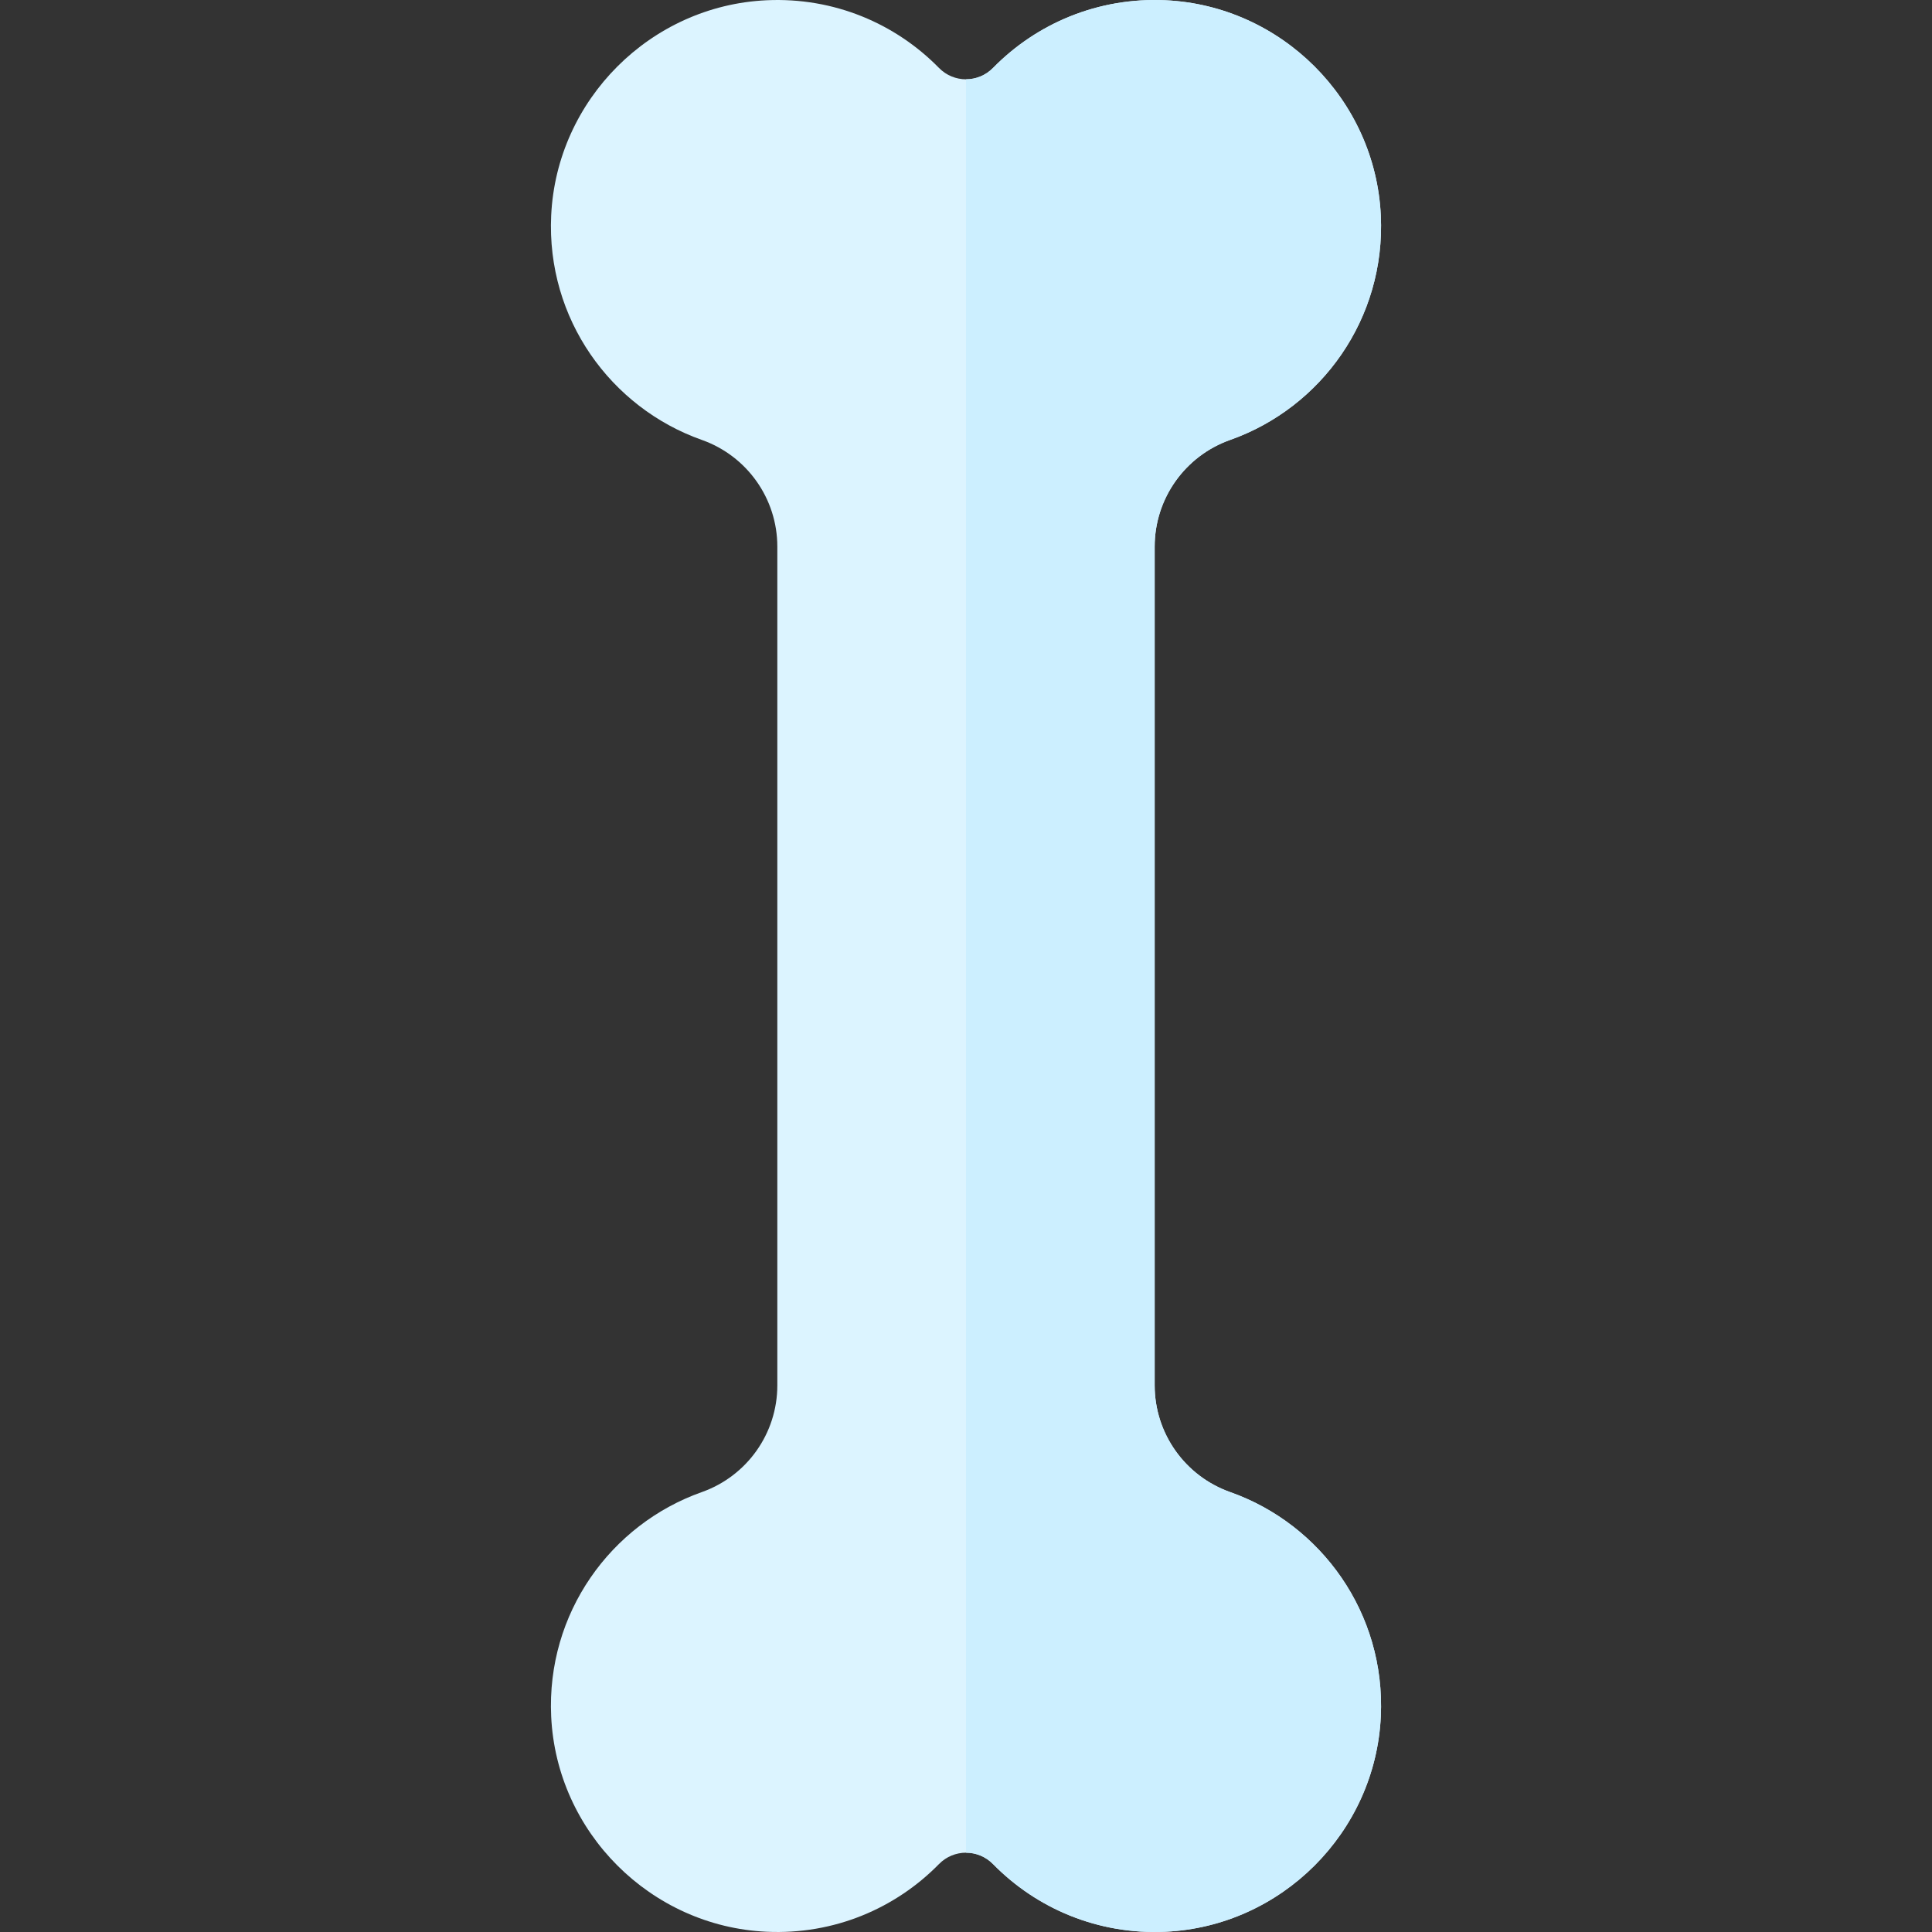 <?xml version="1.0" encoding="iso-8859-1"?>
<!-- Generator: Adobe Illustrator 19.0.0, SVG Export Plug-In . SVG Version: 6.00 Build 0)  -->
<svg version="1.1" id="Capa_1" xmlns="http://www.w3.org/2000/svg" xmlns:xlink="http://www.w3.org/1999/xlink" x="0px" y="0px"
	 viewBox="0 0 512.001 512.001" style="enable-background:new 0 0 512.001 512.001;" xml:space="preserve">
<rect x="0" y="0" width="512.001" height="512.001" fill="#333333" stroke="none"/>
<path style="fill:#DCF4FF;" d="M185.981,395.421c-24.146,8.544-41.193,32.106-39.913,59.46
	c1.437,30.719,26.355,55.627,57.074,57.053c17.912,0.832,34.191-6.199,45.693-17.931c3.944-4.023,10.386-4.023,14.33,0
	c11.502,11.733,27.781,18.763,45.693,17.931c30.719-1.426,55.638-26.334,57.074-57.053c1.279-27.354-15.768-50.916-39.913-59.46
	C314.028,391.178,306,379.859,306,367.141v-222.28c0-12.719,8.028-24.039,20.019-28.281c24.146-8.544,41.193-32.106,39.913-59.46
	c-1.437-30.719-26.355-55.627-57.074-57.053c-17.912-0.832-34.191,6.199-45.693,17.931c-3.944,4.023-10.386,4.023-14.33,0
	C237.333,6.266,221.054-0.764,203.142,0.067c-30.719,1.426-55.638,26.334-57.074,57.053c-1.279,27.354,15.768,50.916,39.913,59.46
	C197.972,120.823,206,132.142,206,144.861v222.28C206,379.859,197.972,391.178,185.981,395.421z"/>
<path style="fill:#CCEFFF;" d="M326.019,395.421C314.028,391.178,306,379.859,306,367.141v-222.28
	c0-12.719,8.028-24.039,20.019-28.281c24.146-8.543,41.193-32.106,39.914-59.46c-1.437-30.719-26.355-55.627-57.074-57.053
	c-17.912-0.832-34.191,6.199-45.693,17.931c-1.972,2.012-4.569,3.017-7.165,3.017v469.97c2.596,0,5.193,1.006,7.165,3.017
	c11.502,11.733,27.781,18.763,45.693,17.931c30.719-1.426,55.638-26.334,57.074-57.053
	C367.212,427.527,350.165,403.964,326.019,395.421z"/>
<g>
</g>
<g>
</g>
<g>
</g>
<g>
</g>
<g>
</g>
<g>
</g>
<g>
</g>
<g>
</g>
<g>
</g>
<g>
</g>
<g>
</g>
<g>
</g>
<g>
</g>
<g>
</g>
<g>
</g>
</svg>

